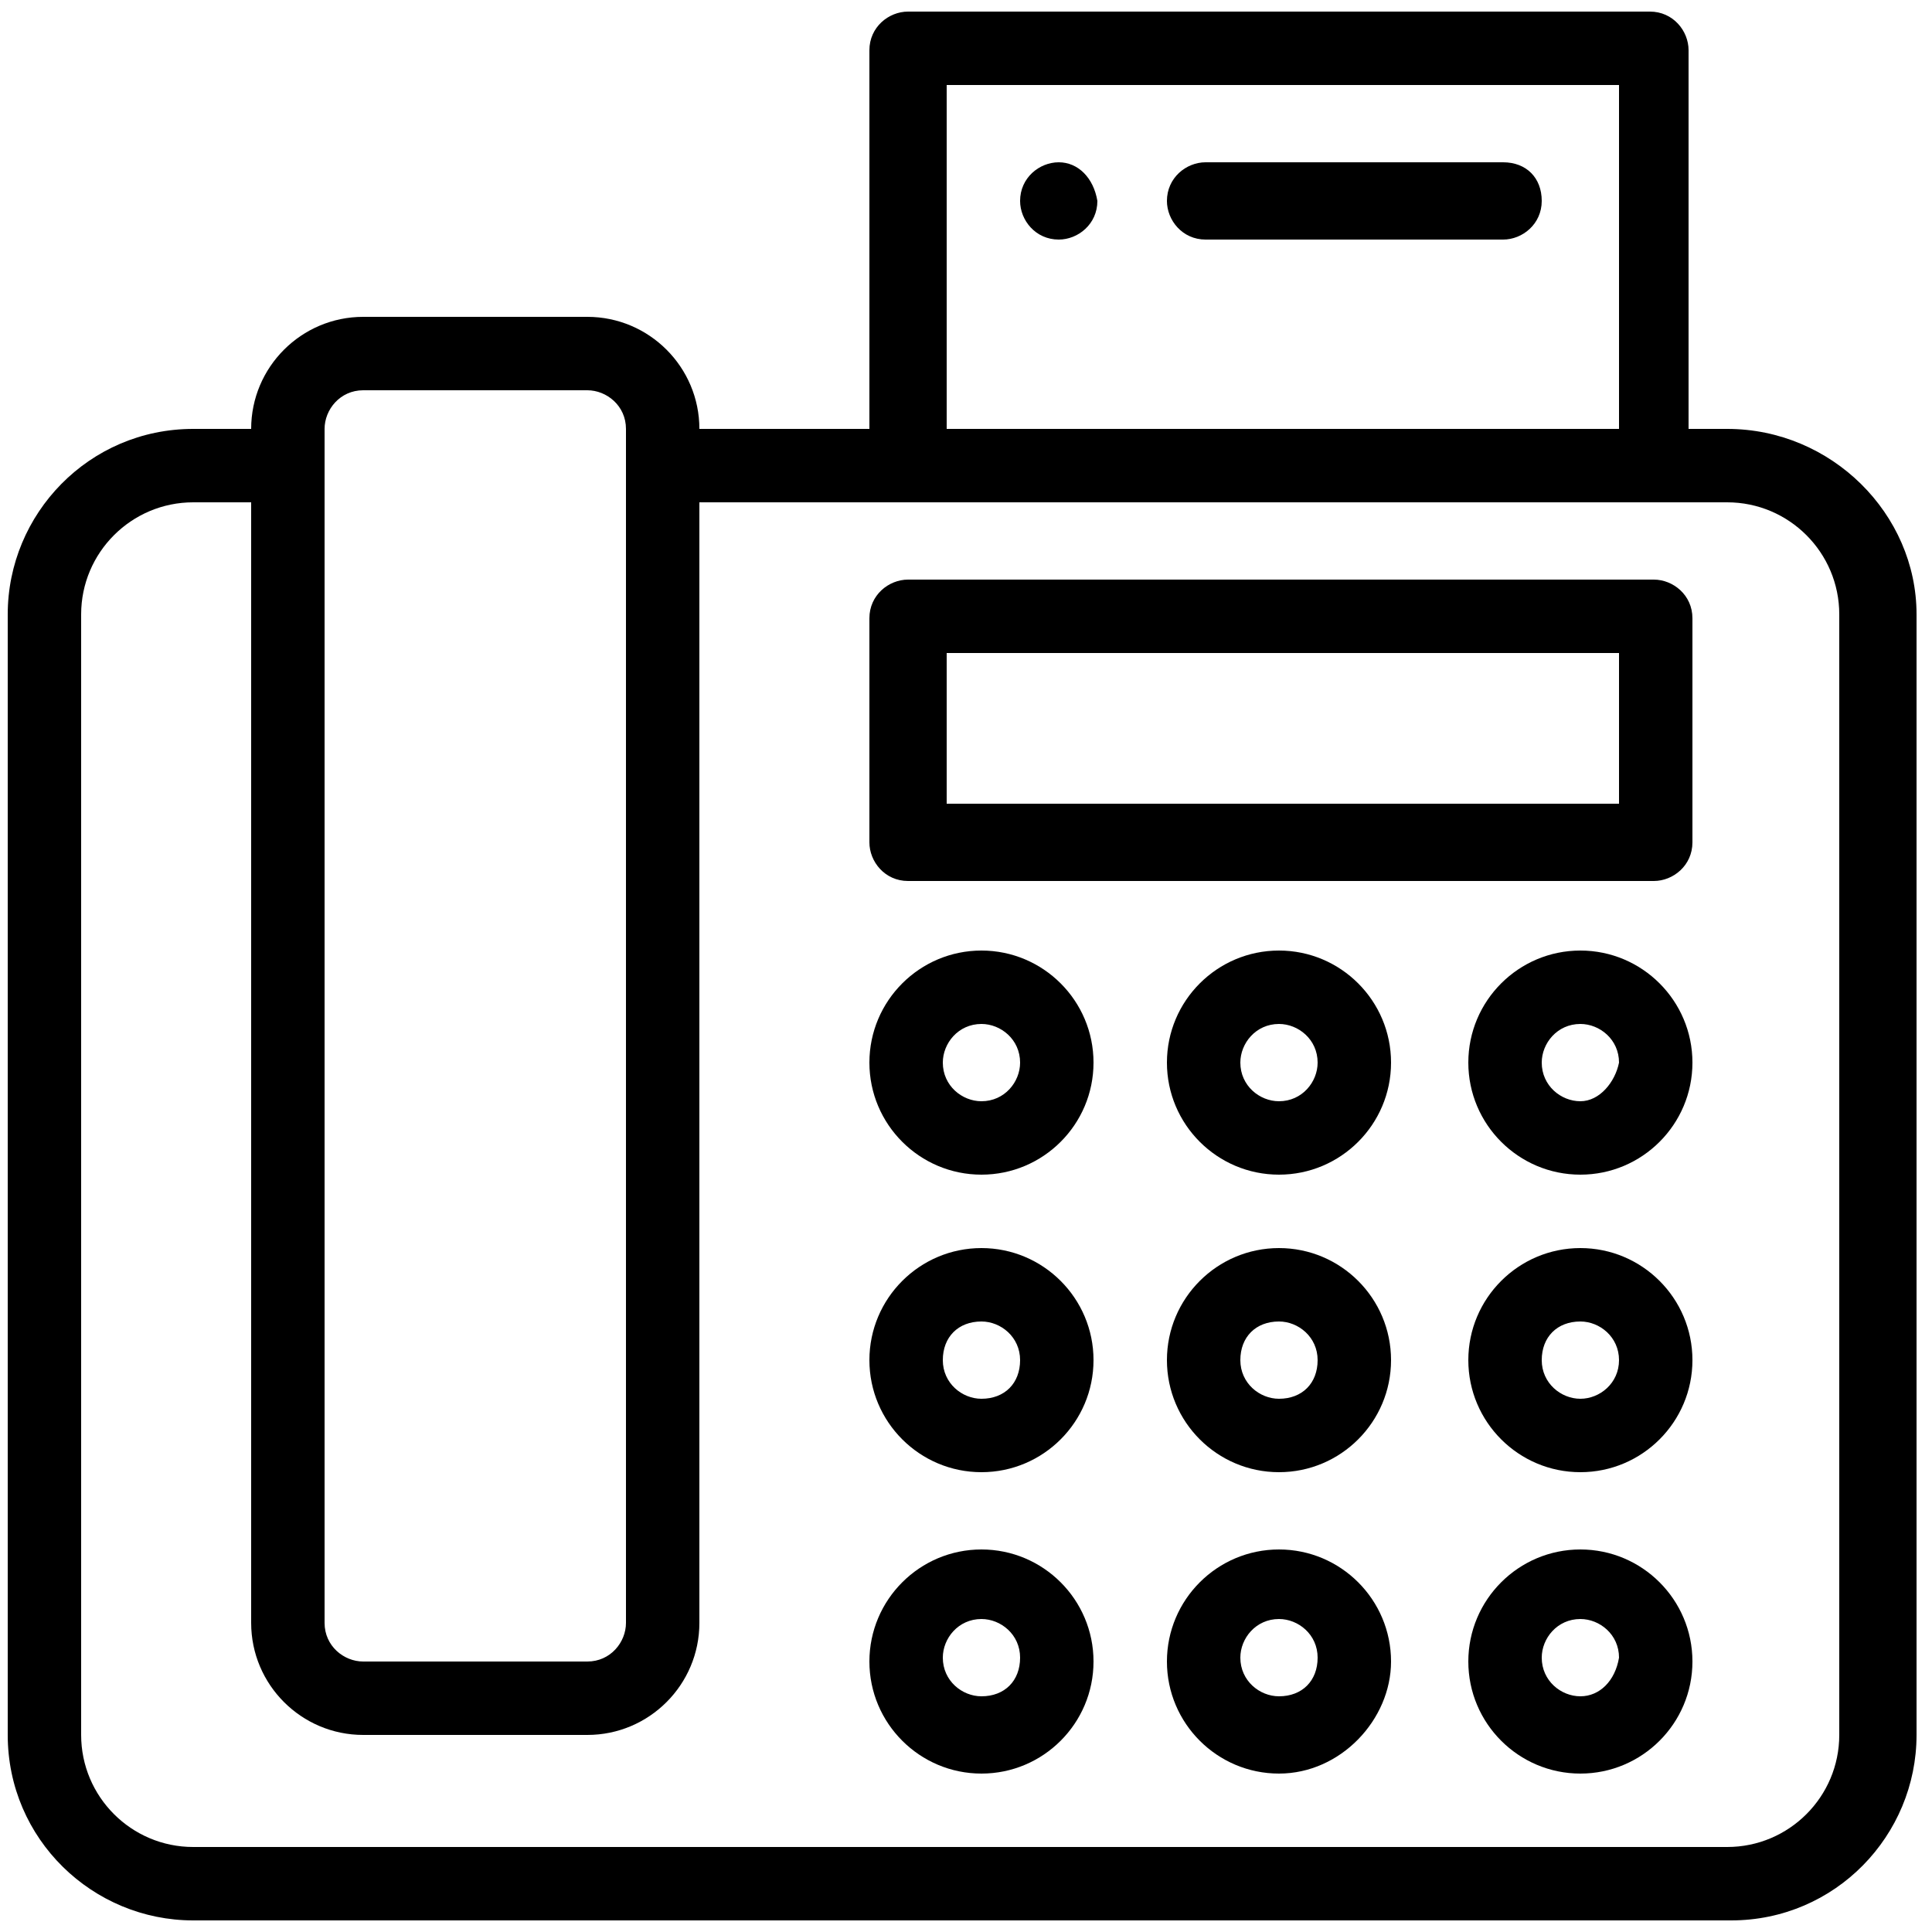 <?xml version="1.0" encoding="utf-8"?>
<!-- Generator: Adobe Illustrator 16.0.0, SVG Export Plug-In . SVG Version: 6.00 Build 0)  -->
<!DOCTYPE svg PUBLIC "-//W3C//DTD SVG 1.1//EN" "http://www.w3.org/Graphics/SVG/1.1/DTD/svg11.dtd">
<svg version="1.1" id="Layer_1" xmlns="http://www.w3.org/2000/svg" xmlns:xlink="http://www.w3.org/1999/xlink" x="0px" y="0px"
	 width="50px" height="50px" viewBox="0 0 50 50" style="enable-background:new 0 0 50 50;" xml:space="preserve">
<g>
	<g>
		<g>
			<path d="M27.4,4.2c-0.5,0-1,0.4-1,1c0,0.5,0.4,1,1,1c0.5,0,1-0.4,1-1C28.3,4.6,27.9,4.2,27.4,4.2z"/>
		</g>
	</g>
	<g>
		<g>
			<path d="M44.7,11.1h-1V1.3c0-0.5-0.4-1-1-1H23.5c-0.5,0-1,0.4-1,1v9.8h-4.4c0-1.6-1.3-2.9-2.9-2.9H9.4c-1.6,0-2.9,1.3-2.9,2.9H5
				c-2.7,0-4.8,2.2-4.8,4.8v29c0,2.7,2.2,4.8,4.8,4.8h39.8c2.7,0,4.8-2.2,4.8-4.8v-29C49.6,13.3,47.4,11.1,44.7,11.1z M24.5,2.2
				h17.4v8.9H24.5V2.2z M8.4,11.1c0-0.5,0.4-1,1-1h5.8c0.5,0,1,0.4,1,1V42c0,0.5-0.4,1-1,1H9.4c-0.5,0-1-0.4-1-1V11.1z M47.6,44.9
				c0,1.6-1.3,2.9-2.9,2.9H5c-1.6,0-2.9-1.3-2.9-2.9v-29C2.1,14.3,3.4,13,5,13h1.5v29c0,1.6,1.3,2.9,2.9,2.9h5.8
				c1.6,0,2.9-1.3,2.9-2.9V13h26.6c1.6,0,2.9,1.3,2.9,2.9V44.9z"/>
		</g>
	</g>
	<g>
		<g>
			<path d="M38.9,4.2h-7.7c-0.5,0-1,0.4-1,1c0,0.5,0.4,1,1,1h7.7c0.5,0,1-0.4,1-1C39.9,4.6,39.5,4.2,38.9,4.2z"/>
		</g>
	</g>
	<g>
		<g>
			<path d="M42.8,15H23.5c-0.5,0-1,0.4-1,1v5.8c0,0.5,0.4,1,1,1h19.3c0.5,0,1-0.4,1-1v-5.8C43.8,15.4,43.3,15,42.8,15z M41.8,20.8
				H24.5v-3.9h17.4V20.8z"/>
		</g>
	</g>
	<g>
		<g>
			<path d="M25.4,24.6c-1.6,0-2.9,1.3-2.9,2.9c0,1.6,1.3,2.9,2.9,2.9c1.6,0,2.9-1.3,2.9-2.9C28.3,25.9,27,24.6,25.4,24.6z
				 M25.4,28.5c-0.5,0-1-0.4-1-1c0-0.5,0.4-1,1-1c0.5,0,1,0.4,1,1C26.4,28,26,28.5,25.4,28.5z"/>
		</g>
	</g>
	<g>
		<g>
			<path d="M33.1,24.6c-1.6,0-2.9,1.3-2.9,2.9c0,1.6,1.3,2.9,2.9,2.9s2.9-1.3,2.9-2.9C36,25.9,34.7,24.6,33.1,24.6z M33.1,28.5
				c-0.5,0-1-0.4-1-1c0-0.5,0.4-1,1-1c0.5,0,1,0.4,1,1C34.1,28,33.7,28.5,33.1,28.5z"/>
		</g>
	</g>
	<g>
		<g>
			<path d="M40.9,24.6c-1.6,0-2.9,1.3-2.9,2.9c0,1.6,1.3,2.9,2.9,2.9c1.6,0,2.9-1.3,2.9-2.9C43.8,25.9,42.5,24.6,40.9,24.6z
				 M40.9,28.5c-0.5,0-1-0.4-1-1c0-0.5,0.4-1,1-1c0.5,0,1,0.4,1,1C41.8,28,41.4,28.5,40.9,28.5z"/>
		</g>
	</g>
	<g>
		<g>
			<path d="M25.4,32.3c-1.6,0-2.9,1.3-2.9,2.9s1.3,2.9,2.9,2.9c1.6,0,2.9-1.3,2.9-2.9S27,32.3,25.4,32.3z M25.4,36.2
				c-0.5,0-1-0.4-1-1s0.4-1,1-1c0.5,0,1,0.4,1,1S26,36.2,25.4,36.2z"/>
		</g>
	</g>
	<g>
		<g>
			<path d="M33.1,32.3c-1.6,0-2.9,1.3-2.9,2.9s1.3,2.9,2.9,2.9s2.9-1.3,2.9-2.9S34.7,32.3,33.1,32.3z M33.1,36.2c-0.5,0-1-0.4-1-1
				s0.4-1,1-1c0.5,0,1,0.4,1,1S33.7,36.2,33.1,36.2z"/>
		</g>
	</g>
	<g>
		<g>
			<path d="M40.9,32.3c-1.6,0-2.9,1.3-2.9,2.9s1.3,2.9,2.9,2.9c1.6,0,2.9-1.3,2.9-2.9S42.5,32.3,40.9,32.3z M40.9,36.2
				c-0.5,0-1-0.4-1-1s0.4-1,1-1c0.5,0,1,0.4,1,1S41.4,36.2,40.9,36.2z"/>
		</g>
	</g>
	<g>
		<g>
			<path d="M25.4,40.1c-1.6,0-2.9,1.3-2.9,2.9c0,1.6,1.3,2.9,2.9,2.9c1.6,0,2.9-1.3,2.9-2.9C28.3,41.4,27,40.1,25.4,40.1z
				 M25.4,43.9c-0.5,0-1-0.4-1-1c0-0.5,0.4-1,1-1c0.5,0,1,0.4,1,1C26.4,43.5,26,43.9,25.4,43.9z"/>
		</g>
	</g>
	<g>
		<g>
			<path d="M33.1,40.1c-1.6,0-2.9,1.3-2.9,2.9c0,1.6,1.3,2.9,2.9,2.9S36,44.5,36,43C36,41.4,34.7,40.1,33.1,40.1z M33.1,43.9
				c-0.5,0-1-0.4-1-1c0-0.5,0.4-1,1-1c0.5,0,1,0.4,1,1C34.1,43.5,33.7,43.9,33.1,43.9z"/>
		</g>
	</g>
	<g>
		<g>
			<path d="M40.9,40.1c-1.6,0-2.9,1.3-2.9,2.9c0,1.6,1.3,2.9,2.9,2.9c1.6,0,2.9-1.3,2.9-2.9C43.8,41.4,42.5,40.1,40.9,40.1z
				 M40.9,43.9c-0.5,0-1-0.4-1-1c0-0.5,0.4-1,1-1c0.5,0,1,0.4,1,1C41.8,43.5,41.4,43.9,40.9,43.9z"/>
		</g>
	</g>
</g>
</svg>
